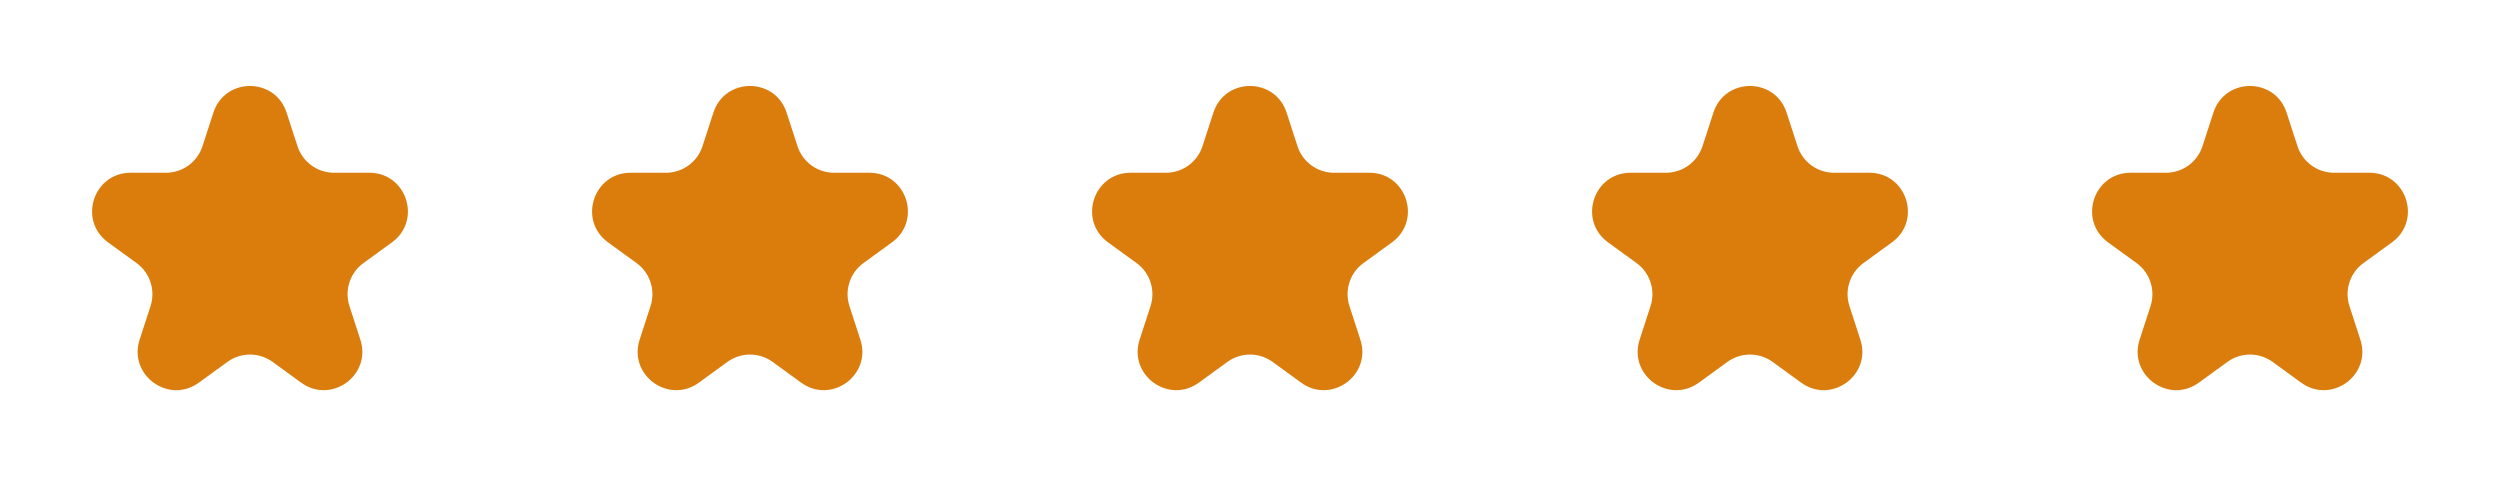 <?xml version="1.0" encoding="UTF-8"?> <svg xmlns="http://www.w3.org/2000/svg" width="130" height="26" viewBox="0 0 130 26" fill="none"><path d="M11.098 5.854C11.697 4.011 14.303 4.011 14.902 5.854L15.47 7.601C15.737 8.425 16.505 8.983 17.372 8.983H19.208C21.146 8.983 21.951 11.462 20.384 12.601L18.898 13.68C18.197 14.19 17.904 15.092 18.172 15.916L18.739 17.663C19.338 19.506 17.229 21.038 15.661 19.899L14.176 18.82C13.475 18.31 12.525 18.31 11.824 18.82L10.339 19.899C8.771 21.038 6.662 19.506 7.261 17.663L7.828 15.916C8.096 15.092 7.803 14.19 7.102 13.68L5.616 12.601C4.049 11.462 4.854 8.983 6.792 8.983H8.628C9.495 8.983 10.263 8.425 10.53 7.601L11.098 5.854Z" fill="#DB7D0D"></path><path d="M37.098 5.854C37.697 4.011 40.303 4.011 40.902 5.854L41.47 7.601C41.737 8.425 42.505 8.983 43.372 8.983H45.208C47.146 8.983 47.951 11.462 46.384 12.601L44.898 13.68C44.197 14.19 43.904 15.092 44.172 15.916L44.739 17.663C45.338 19.506 43.229 21.038 41.661 19.899L40.176 18.82C39.475 18.31 38.525 18.31 37.824 18.82L36.339 19.899C34.771 21.038 32.662 19.506 33.261 17.663L33.828 15.916C34.096 15.092 33.803 14.19 33.102 13.68L31.616 12.601C30.049 11.462 30.854 8.983 32.792 8.983H34.628C35.495 8.983 36.263 8.425 36.53 7.601L37.098 5.854Z" fill="#DB7D0D"></path><path d="M63.098 5.854C63.697 4.011 66.303 4.011 66.902 5.854L67.47 7.601C67.737 8.425 68.505 8.983 69.372 8.983H71.208C73.146 8.983 73.951 11.462 72.384 12.601L70.898 13.68C70.197 14.19 69.904 15.092 70.172 15.916L70.739 17.663C71.338 19.506 69.229 21.038 67.661 19.899L66.176 18.82C65.475 18.31 64.525 18.31 63.824 18.82L62.339 19.899C60.771 21.038 58.662 19.506 59.261 17.663L59.828 15.916C60.096 15.092 59.803 14.19 59.102 13.68L57.616 12.601C56.049 11.462 56.854 8.983 58.792 8.983H60.628C61.495 8.983 62.263 8.425 62.53 7.601L63.098 5.854Z" fill="#DB7D0D"></path><path d="M89.098 5.854C89.697 4.011 92.303 4.011 92.902 5.854L93.47 7.601C93.737 8.425 94.505 8.983 95.372 8.983H97.208C99.146 8.983 99.951 11.462 98.384 12.601L96.898 13.68C96.197 14.19 95.904 15.092 96.172 15.916L96.739 17.663C97.338 19.506 95.229 21.038 93.661 19.899L92.176 18.82C91.475 18.31 90.525 18.31 89.824 18.82L88.339 19.899C86.771 21.038 84.662 19.506 85.261 17.663L85.828 15.916C86.096 15.092 85.803 14.19 85.102 13.68L83.616 12.601C82.049 11.462 82.854 8.983 84.792 8.983H86.628C87.495 8.983 88.263 8.425 88.53 7.601L89.098 5.854Z" fill="#DB7D0D"></path><path d="M115.098 5.854C115.697 4.011 118.303 4.011 118.902 5.854L119.47 7.601C119.737 8.425 120.505 8.983 121.372 8.983H123.208C125.146 8.983 125.951 11.462 124.384 12.601L122.898 13.68C122.197 14.19 121.904 15.092 122.172 15.916L122.739 17.663C123.338 19.506 121.229 21.038 119.661 19.899L118.176 18.82C117.475 18.31 116.525 18.31 115.824 18.82L114.339 19.899C112.771 21.038 110.662 19.506 111.261 17.663L111.828 15.916C112.096 15.092 111.803 14.19 111.102 13.68L109.616 12.601C108.049 11.462 108.854 8.983 110.792 8.983H112.628C113.495 8.983 114.263 8.425 114.53 7.601L115.098 5.854Z" fill="#DB7D0D"></path></svg> 